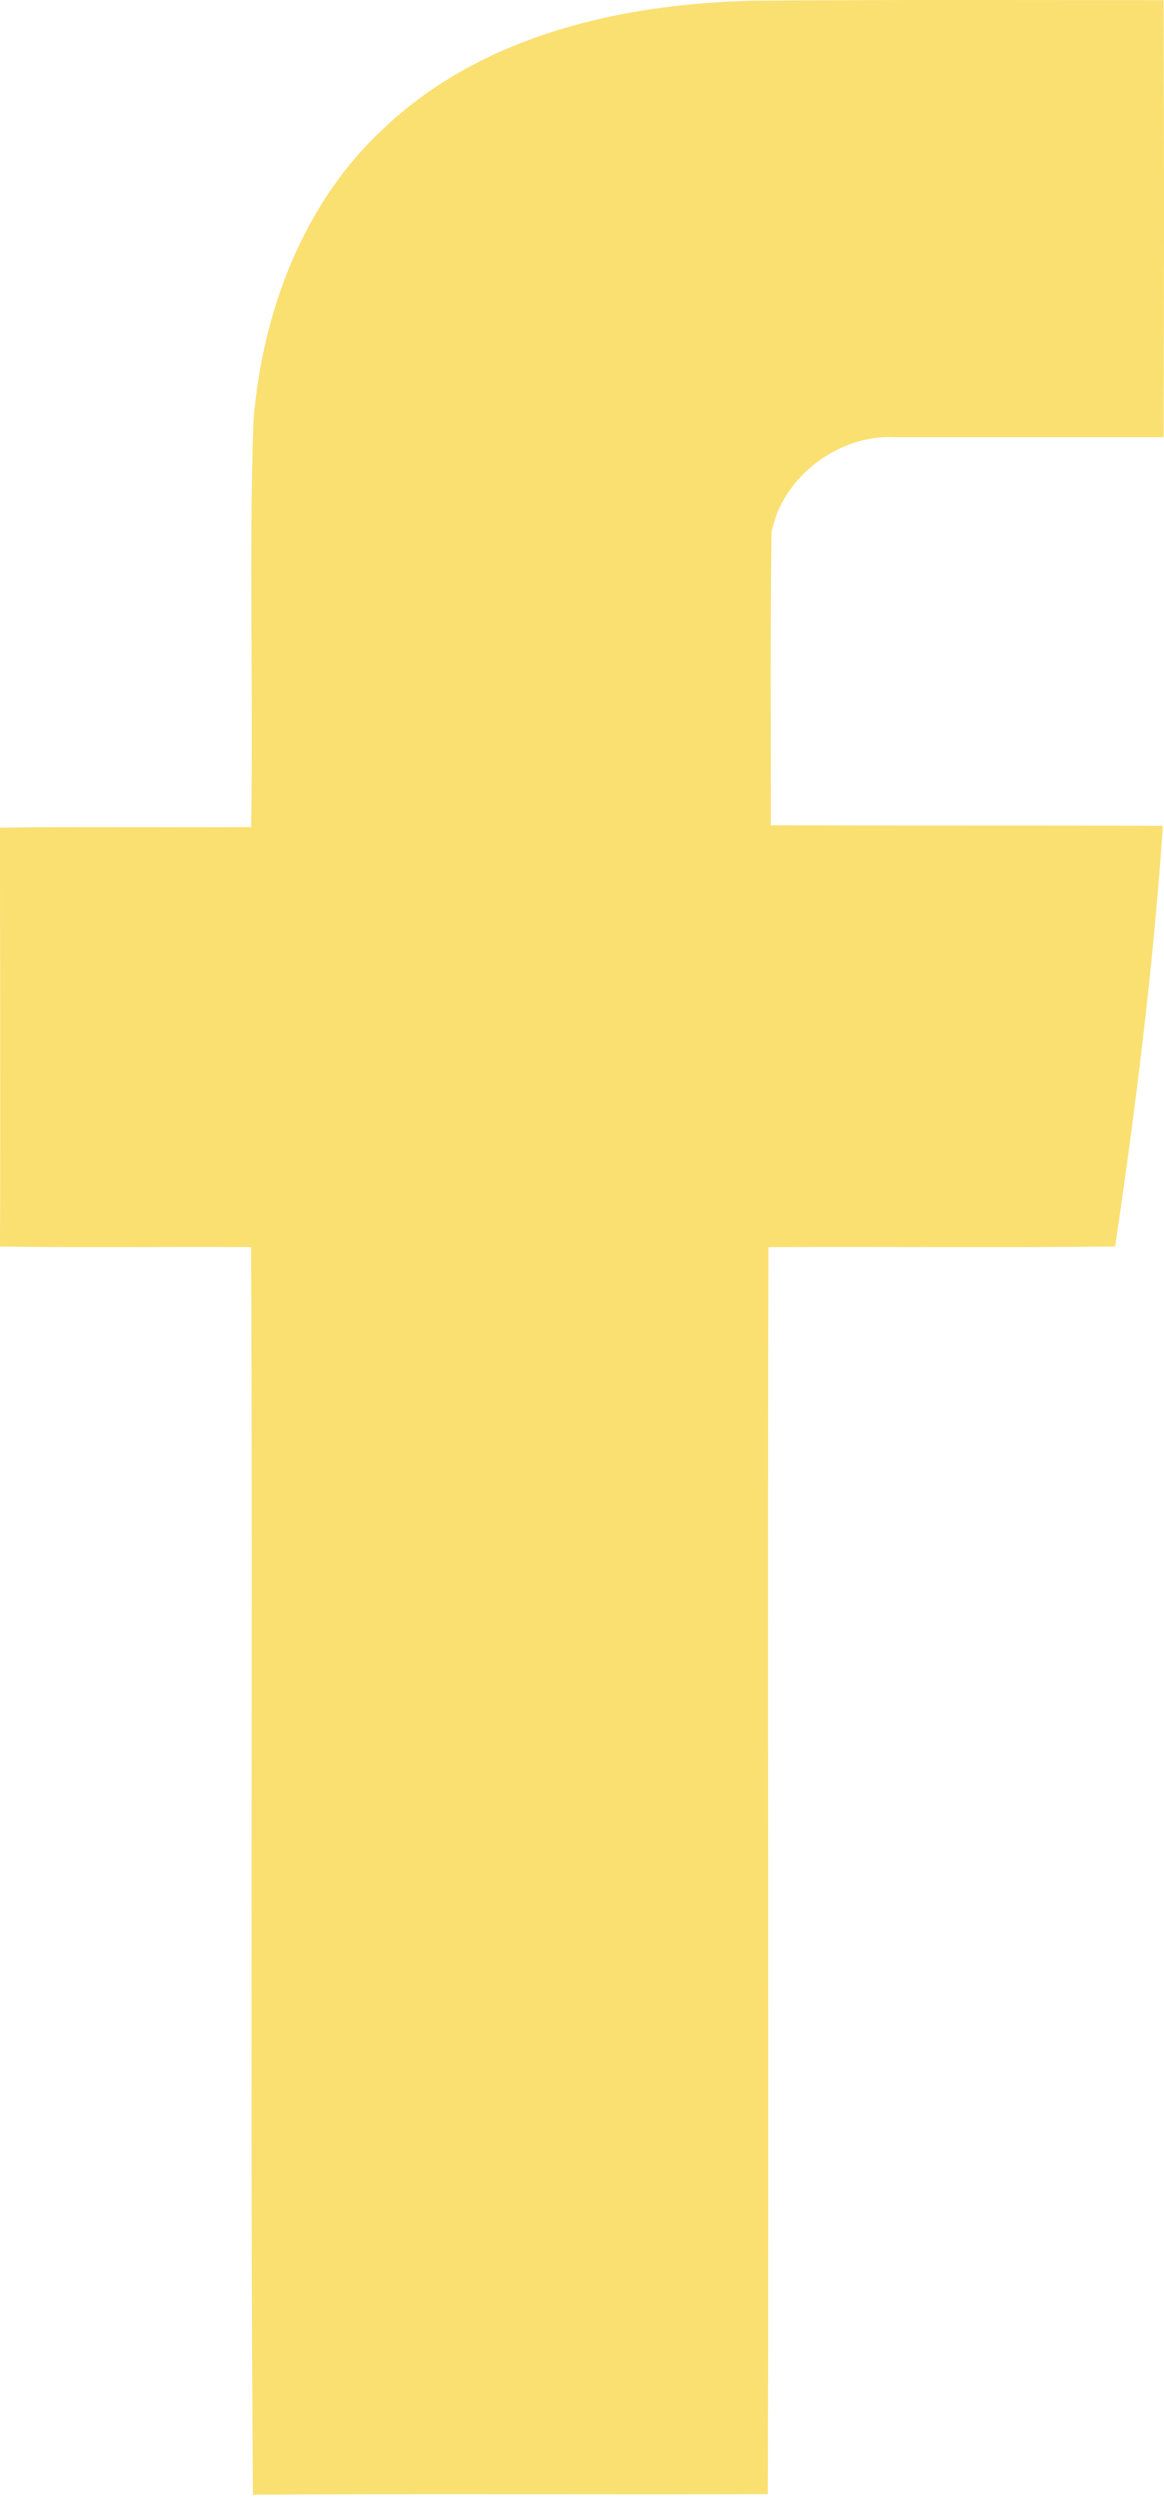 <?xml version="1.0" encoding="UTF-8"?> <svg xmlns="http://www.w3.org/2000/svg" width="75" height="161" viewBox="0 0 75 161" fill="none"> <path d="M24.719 8.275C30.996 2.311 39.883 0.284 48.305 0.049C57.195 -0.029 66.084 0.01 74.971 0.01C75.01 9.405 75.01 18.762 74.971 28.157C69.241 28.157 63.47 28.157 57.74 28.157C54.113 27.922 50.372 30.691 49.709 34.317C49.631 40.595 49.67 46.87 49.67 53.147C58.09 53.187 66.512 53.147 74.931 53.187C74.308 62.269 73.178 71.315 71.853 80.282C64.406 80.361 56.96 80.282 49.513 80.321C49.435 107.104 49.553 133.848 49.474 160.633C38.401 160.672 27.37 160.594 16.297 160.672C16.101 133.889 16.297 107.107 16.179 80.321C10.799 80.282 5.38 80.361 0 80.282C0.039 71.276 0 62.271 0 53.304C5.38 53.226 10.799 53.304 16.179 53.265C16.336 44.532 16.023 35.76 16.336 27.027C16.923 20.05 19.534 13.071 24.719 8.275Z" fill="#FAE071"></path> </svg> 